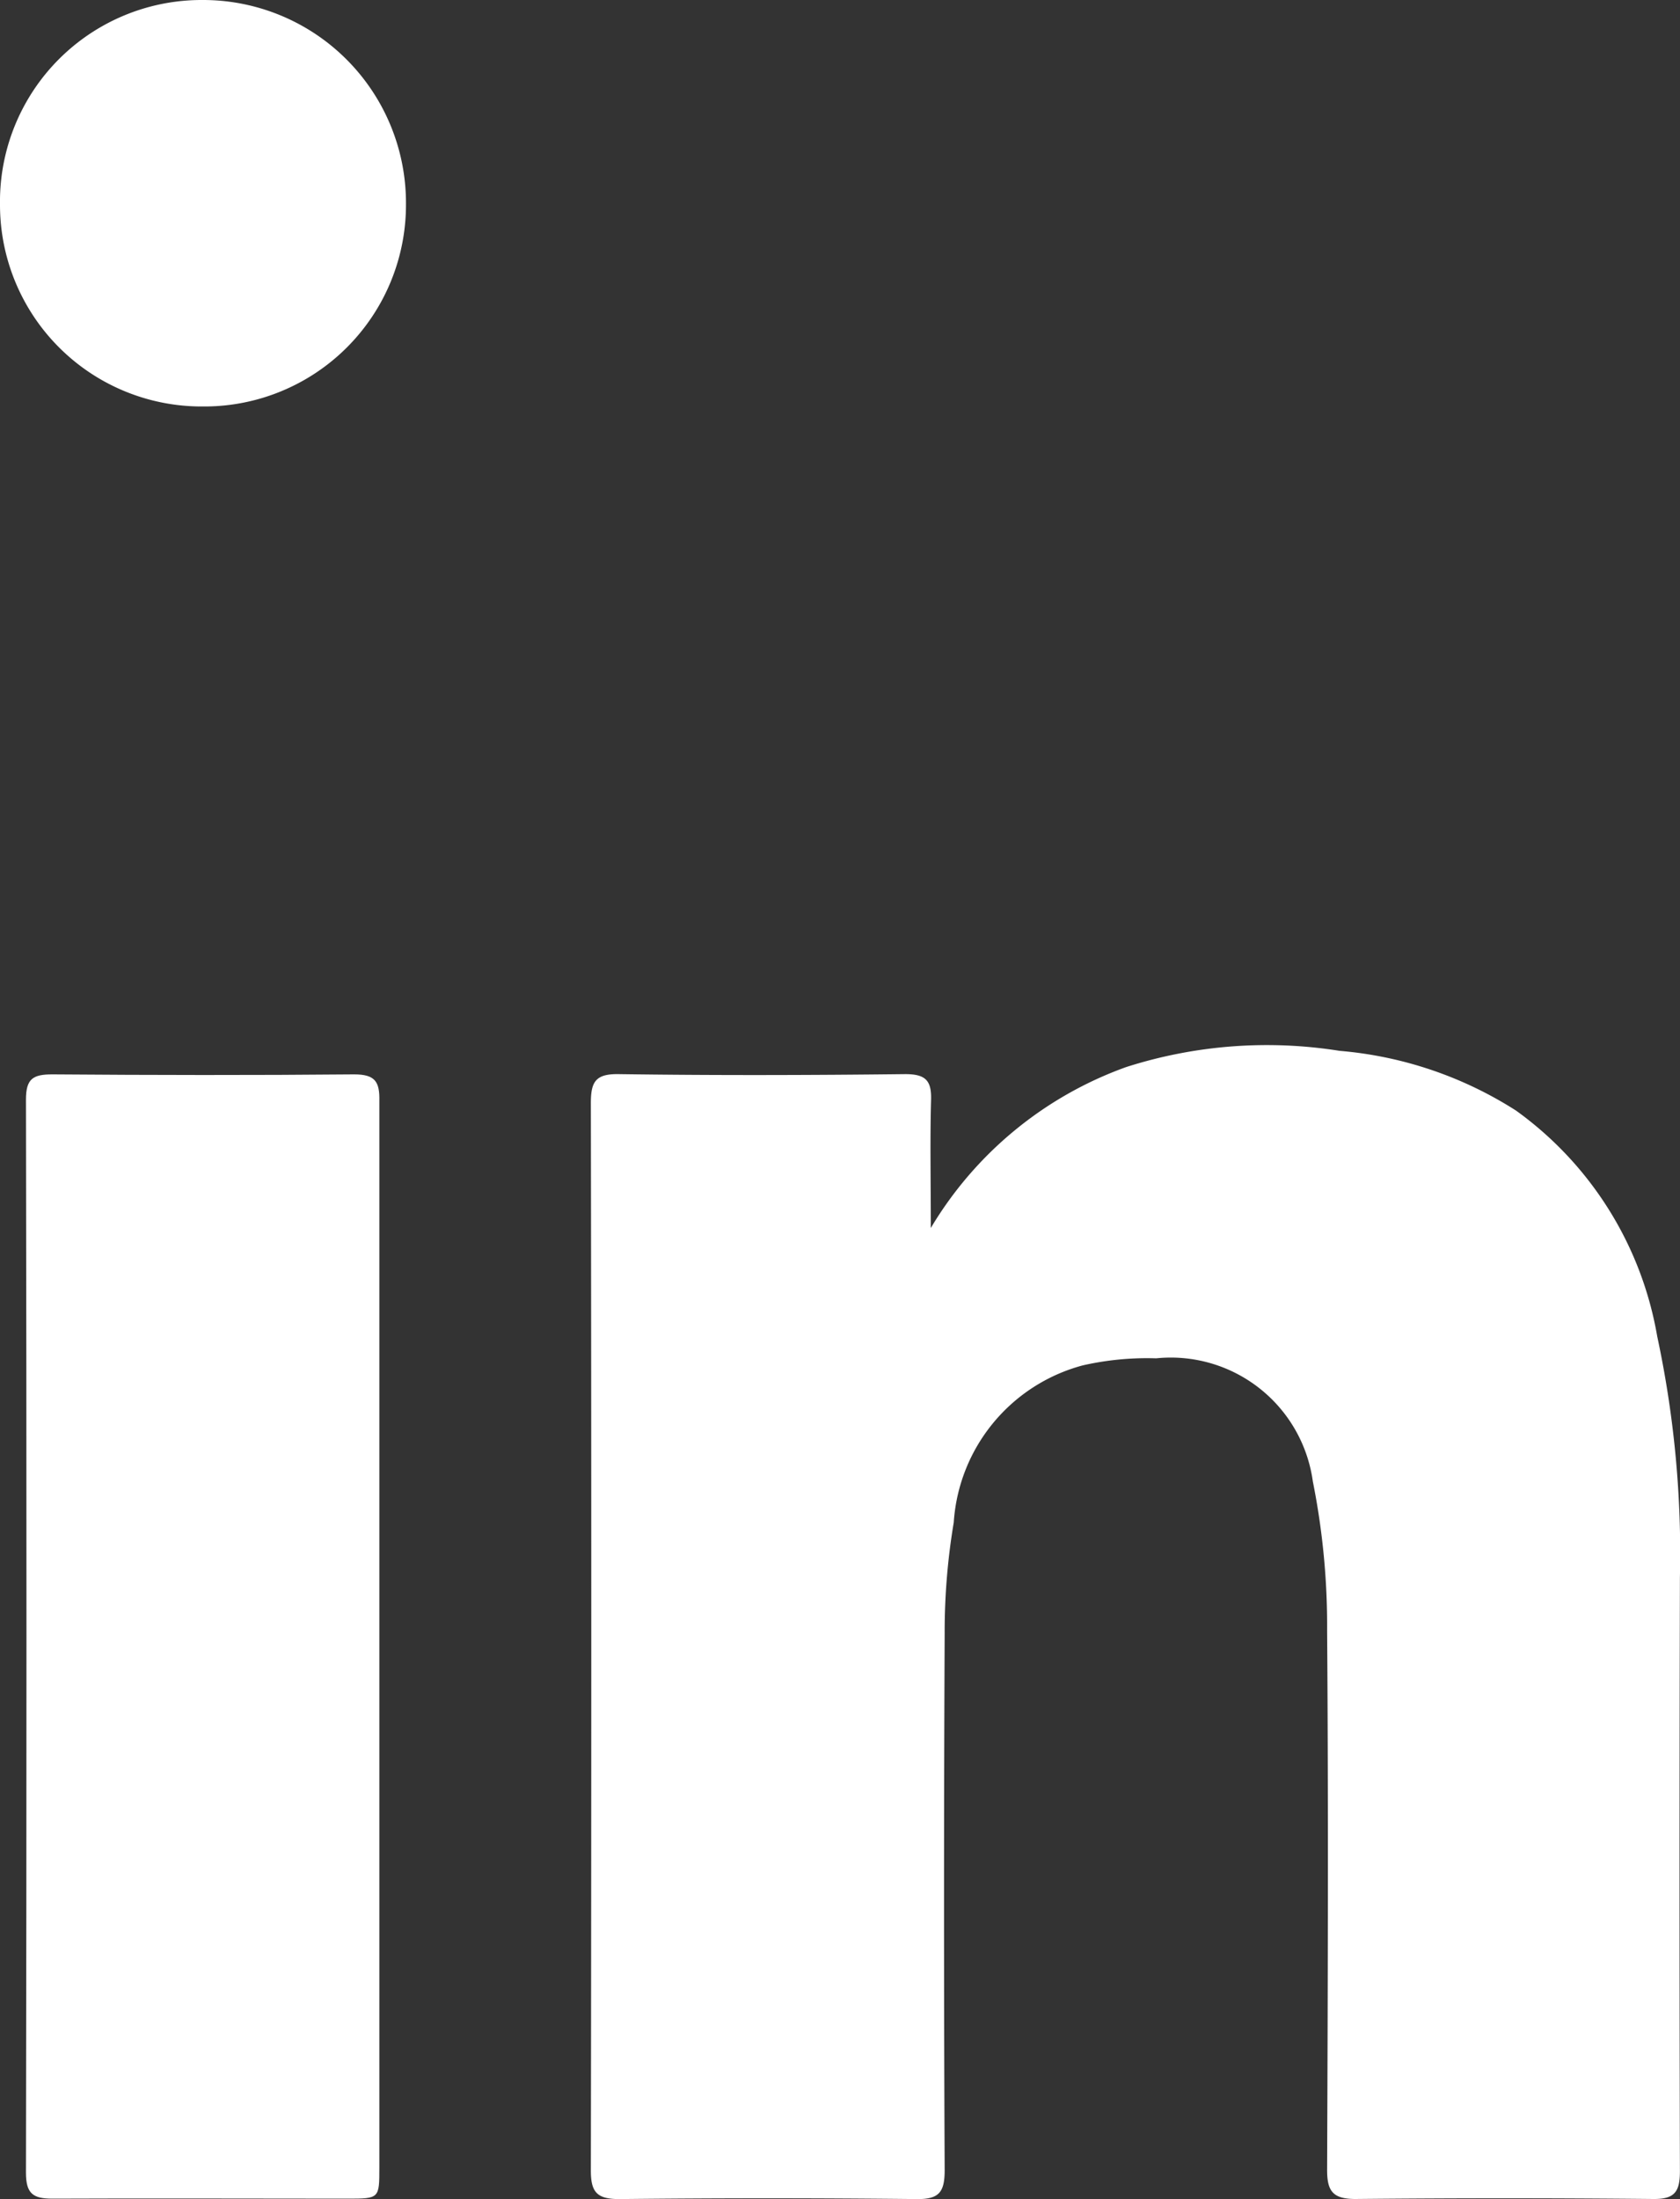 <svg xmlns="http://www.w3.org/2000/svg" xmlns:xlink="http://www.w3.org/1999/xlink" width="20" height="26.169" viewBox="0 0 20 26.169">
  <rect x="0" y="0" width="20" height="26.169" fill="#333333" stroke="none"/>
  <defs>
    <clipPath id="clip-path">
      <path id="Pfad_4" data-name="Pfad 4" d="M0,0H20V-26.169H0Z" fill="none"/>
    </clipPath>
  </defs>
  <g id="Gruppe_5" data-name="Gruppe 5" transform="translate(0 26.169)">
    <g id="Gruppe_4" data-name="Gruppe 4" clip-path="url(#clip-path)">
      <g id="Gruppe_1" data-name="Gruppe 1" transform="translate(11.081 -11.556)">
        <path id="Pfad_1" data-name="Pfad 1" d="M0,0A4.465,4.465,0,0,1,2.326-1.915a5.5,5.5,0,0,1,2.541-.193,4.613,4.613,0,0,1,2.1.711A4.182,4.182,0,0,1,8.648,1.291a12.332,12.332,0,0,1,.27,2.868q-.009,3.533,0,7.065c0,.246-.063.334-.319.331q-1.77-.017-3.542,0c-.267,0-.34-.089-.339-.347.008-2.138.016-4.275,0-6.413a8.758,8.758,0,0,0-.17-1.779A1.707,1.707,0,0,0,2.683,1.551a3.454,3.454,0,0,0-.874.084A2.076,2.076,0,0,0,.273,3.505,7.86,7.86,0,0,0,.165,4.824q-.015,3.194,0,6.387c0,.26-.064.348-.332.345q-1.772-.019-3.542,0c-.265,0-.339-.081-.338-.343q.01-6.348,0-12.7c0-.253.056-.348.33-.344,1.137.016,2.275.013,3.412,0,.244,0,.316.076.308.312C-.01-1.038,0-.561,0,0" fill="#fff"/>
      </g>
      <g id="Gruppe_2" data-name="Gruppe 2" transform="translate(4.516 -6.682)">
        <path id="Pfad_2" data-name="Pfad 2" d="M0,0V6.307c0,.368,0,.37-.378.37-1.172,0-2.344-.005-3.516,0-.231,0-.313-.062-.313-.309q.012-6.385,0-12.77c0-.25.085-.3.314-.3,1.2.009,2.395.011,3.593,0,.25,0,.305.087.3.316C0-4.257,0-2.128,0,0" fill="#fff"/>
      </g>
      <g id="Gruppe_3" data-name="Gruppe 3" transform="translate(2.418 -21.332)">
        <path id="Pfad_3" data-name="Pfad 3" d="M0,0A2.4,2.4,0,0,1-2.418-2.4,2.4,2.4,0,0,1-.007-4.837,2.416,2.416,0,0,1,2.415-2.406,2.4,2.4,0,0,1,0,0" fill="#fff"/>
      </g>
    </g>
  </g>
</svg>
